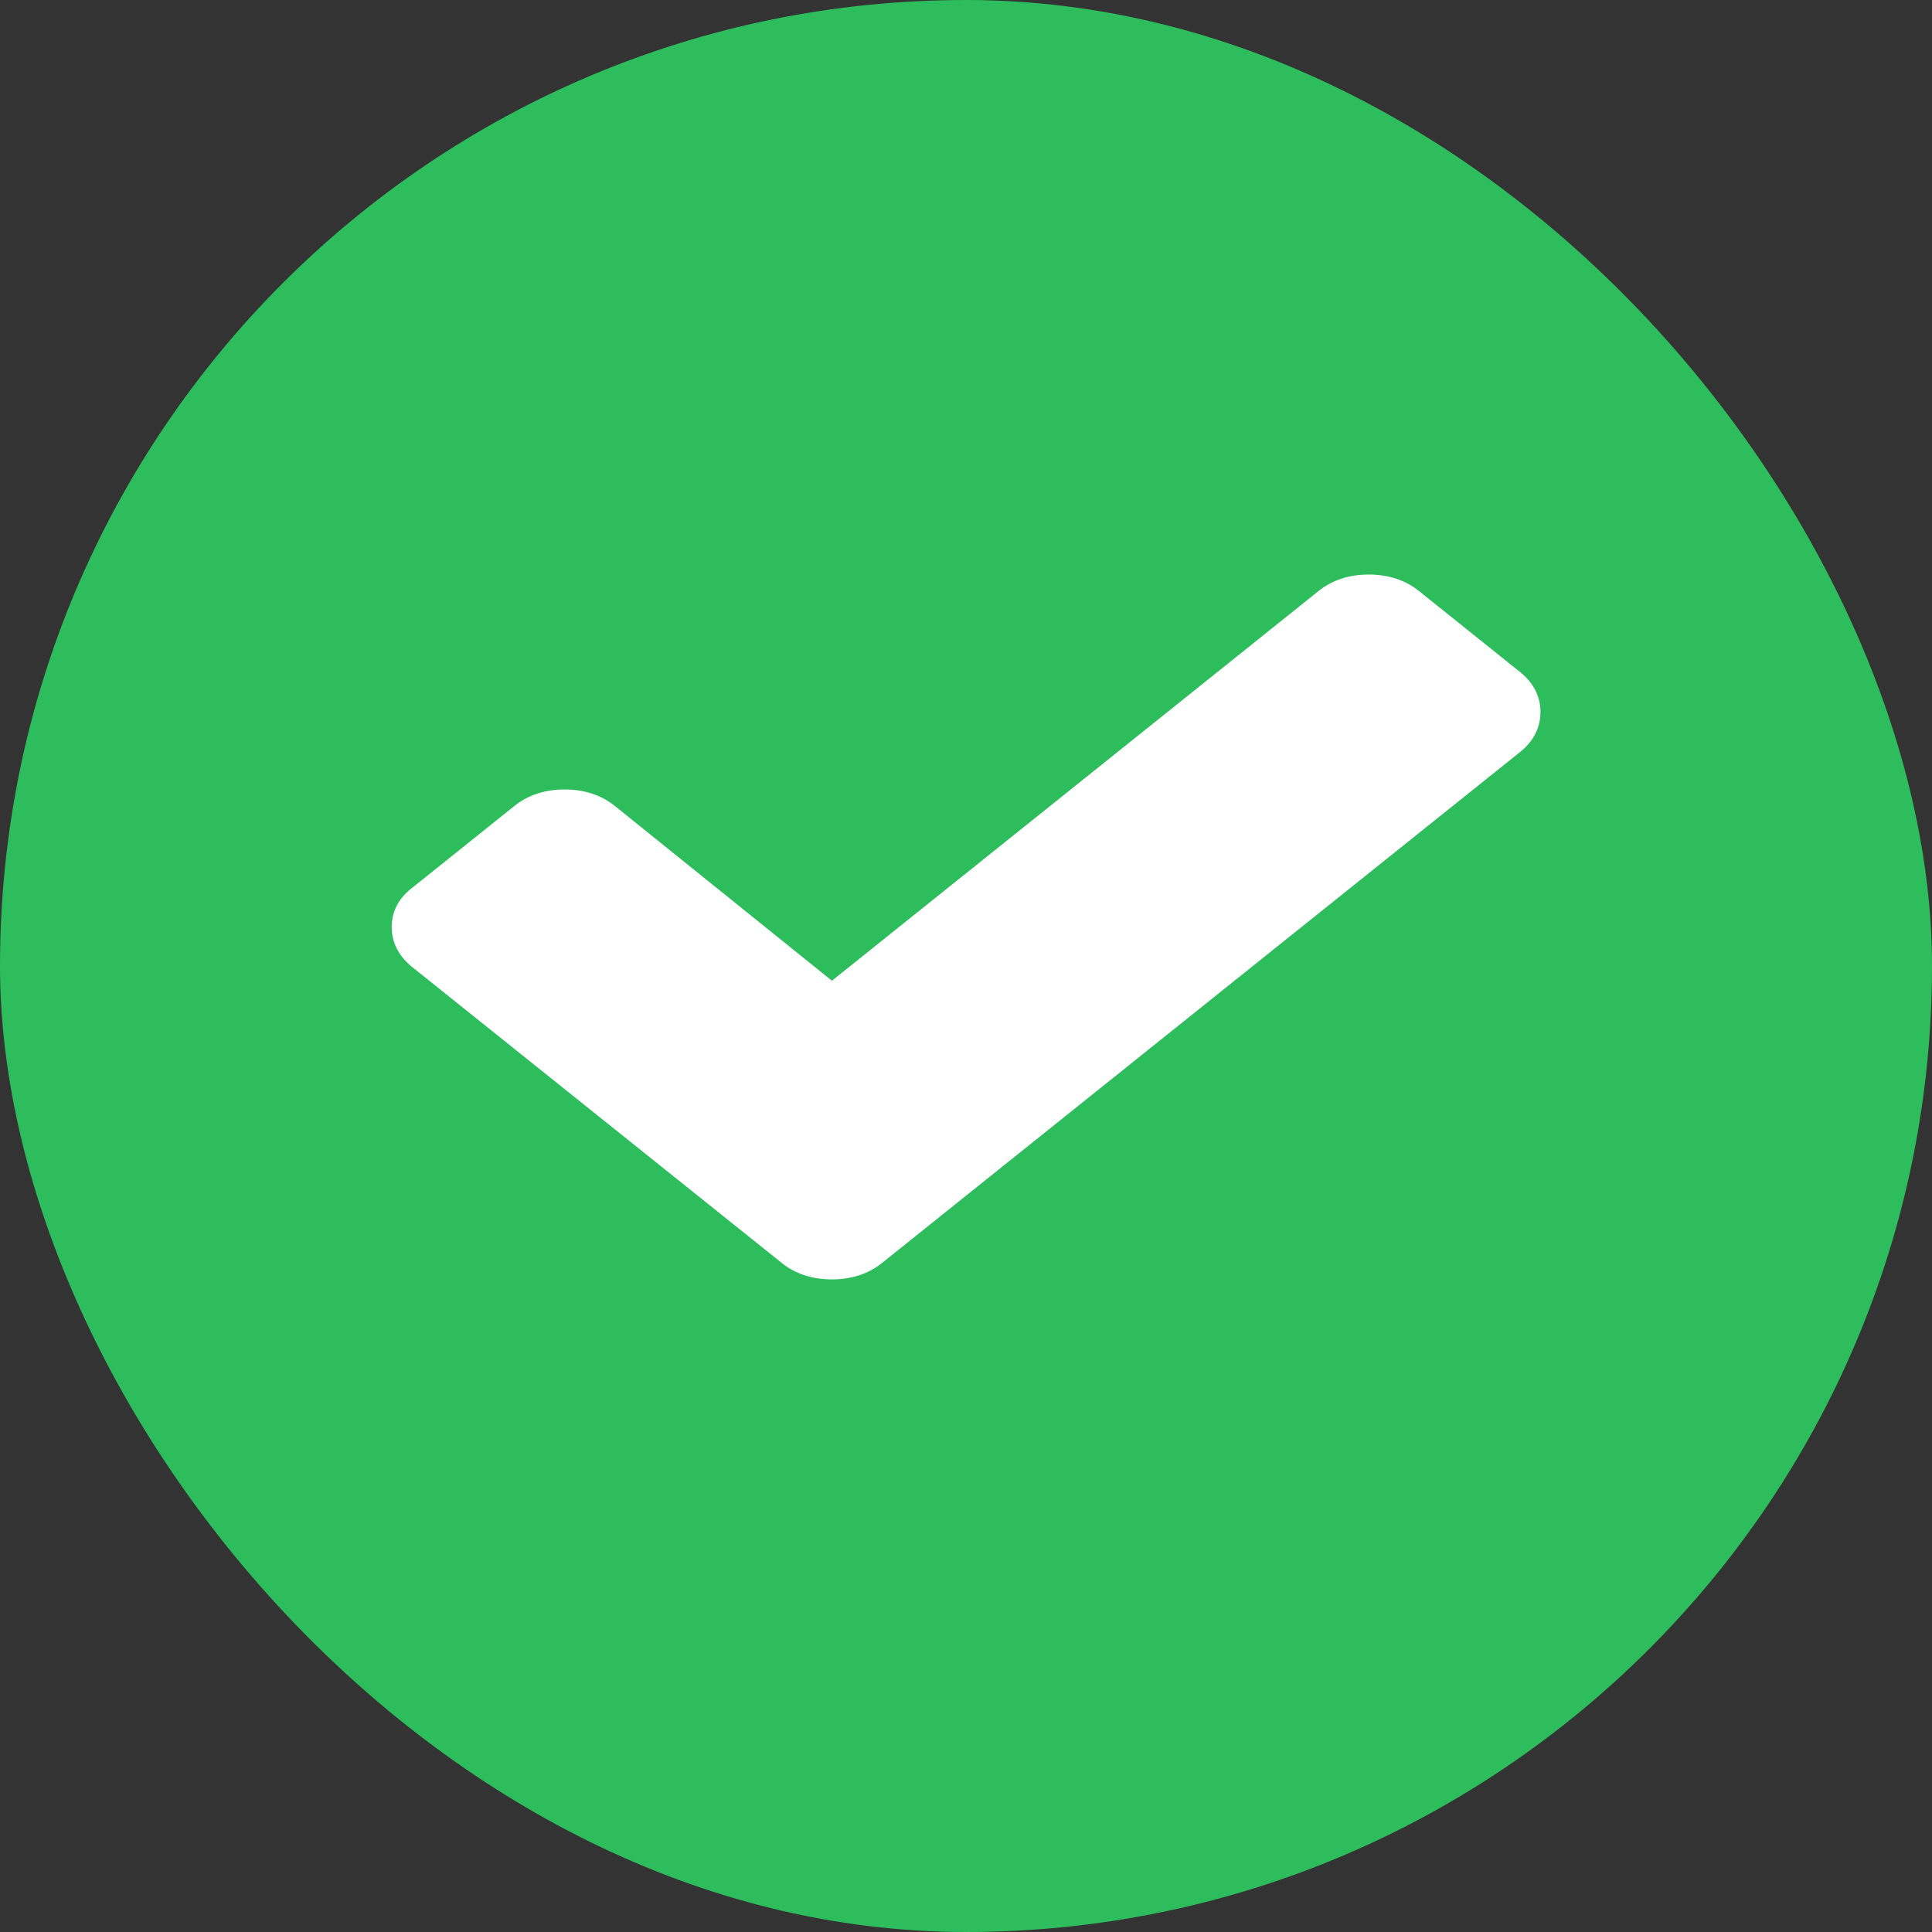 <?xml version="1.0" encoding="UTF-8"?> <svg xmlns="http://www.w3.org/2000/svg" width="32" height="32" viewBox="0 0 32 32" fill="none"><rect x="0" y="0" width="32" height="32" fill="#333333" stroke="none"/><rect width="32" height="32" rx="16" fill="#2DBD5C"></rect><path d="M25.176 11.13L23.5 9.787C23.273 9.606 22.991 9.516 22.671 9.516C22.35 9.516 22.068 9.606 21.842 9.787L13.779 16.244L10.181 13.347C9.955 13.166 9.672 13.076 9.352 13.076C9.031 13.076 8.749 13.166 8.523 13.347L6.846 14.69C6.601 14.871 6.488 15.097 6.488 15.354C6.488 15.61 6.601 15.836 6.827 16.017L11.273 19.577L12.95 20.92C13.176 21.101 13.459 21.191 13.779 21.191C14.099 21.191 14.382 21.101 14.608 20.92L16.284 19.577L25.176 12.457C25.402 12.276 25.515 12.05 25.515 11.793C25.515 11.537 25.402 11.311 25.176 11.13Z" fill="white"></path></svg> 
